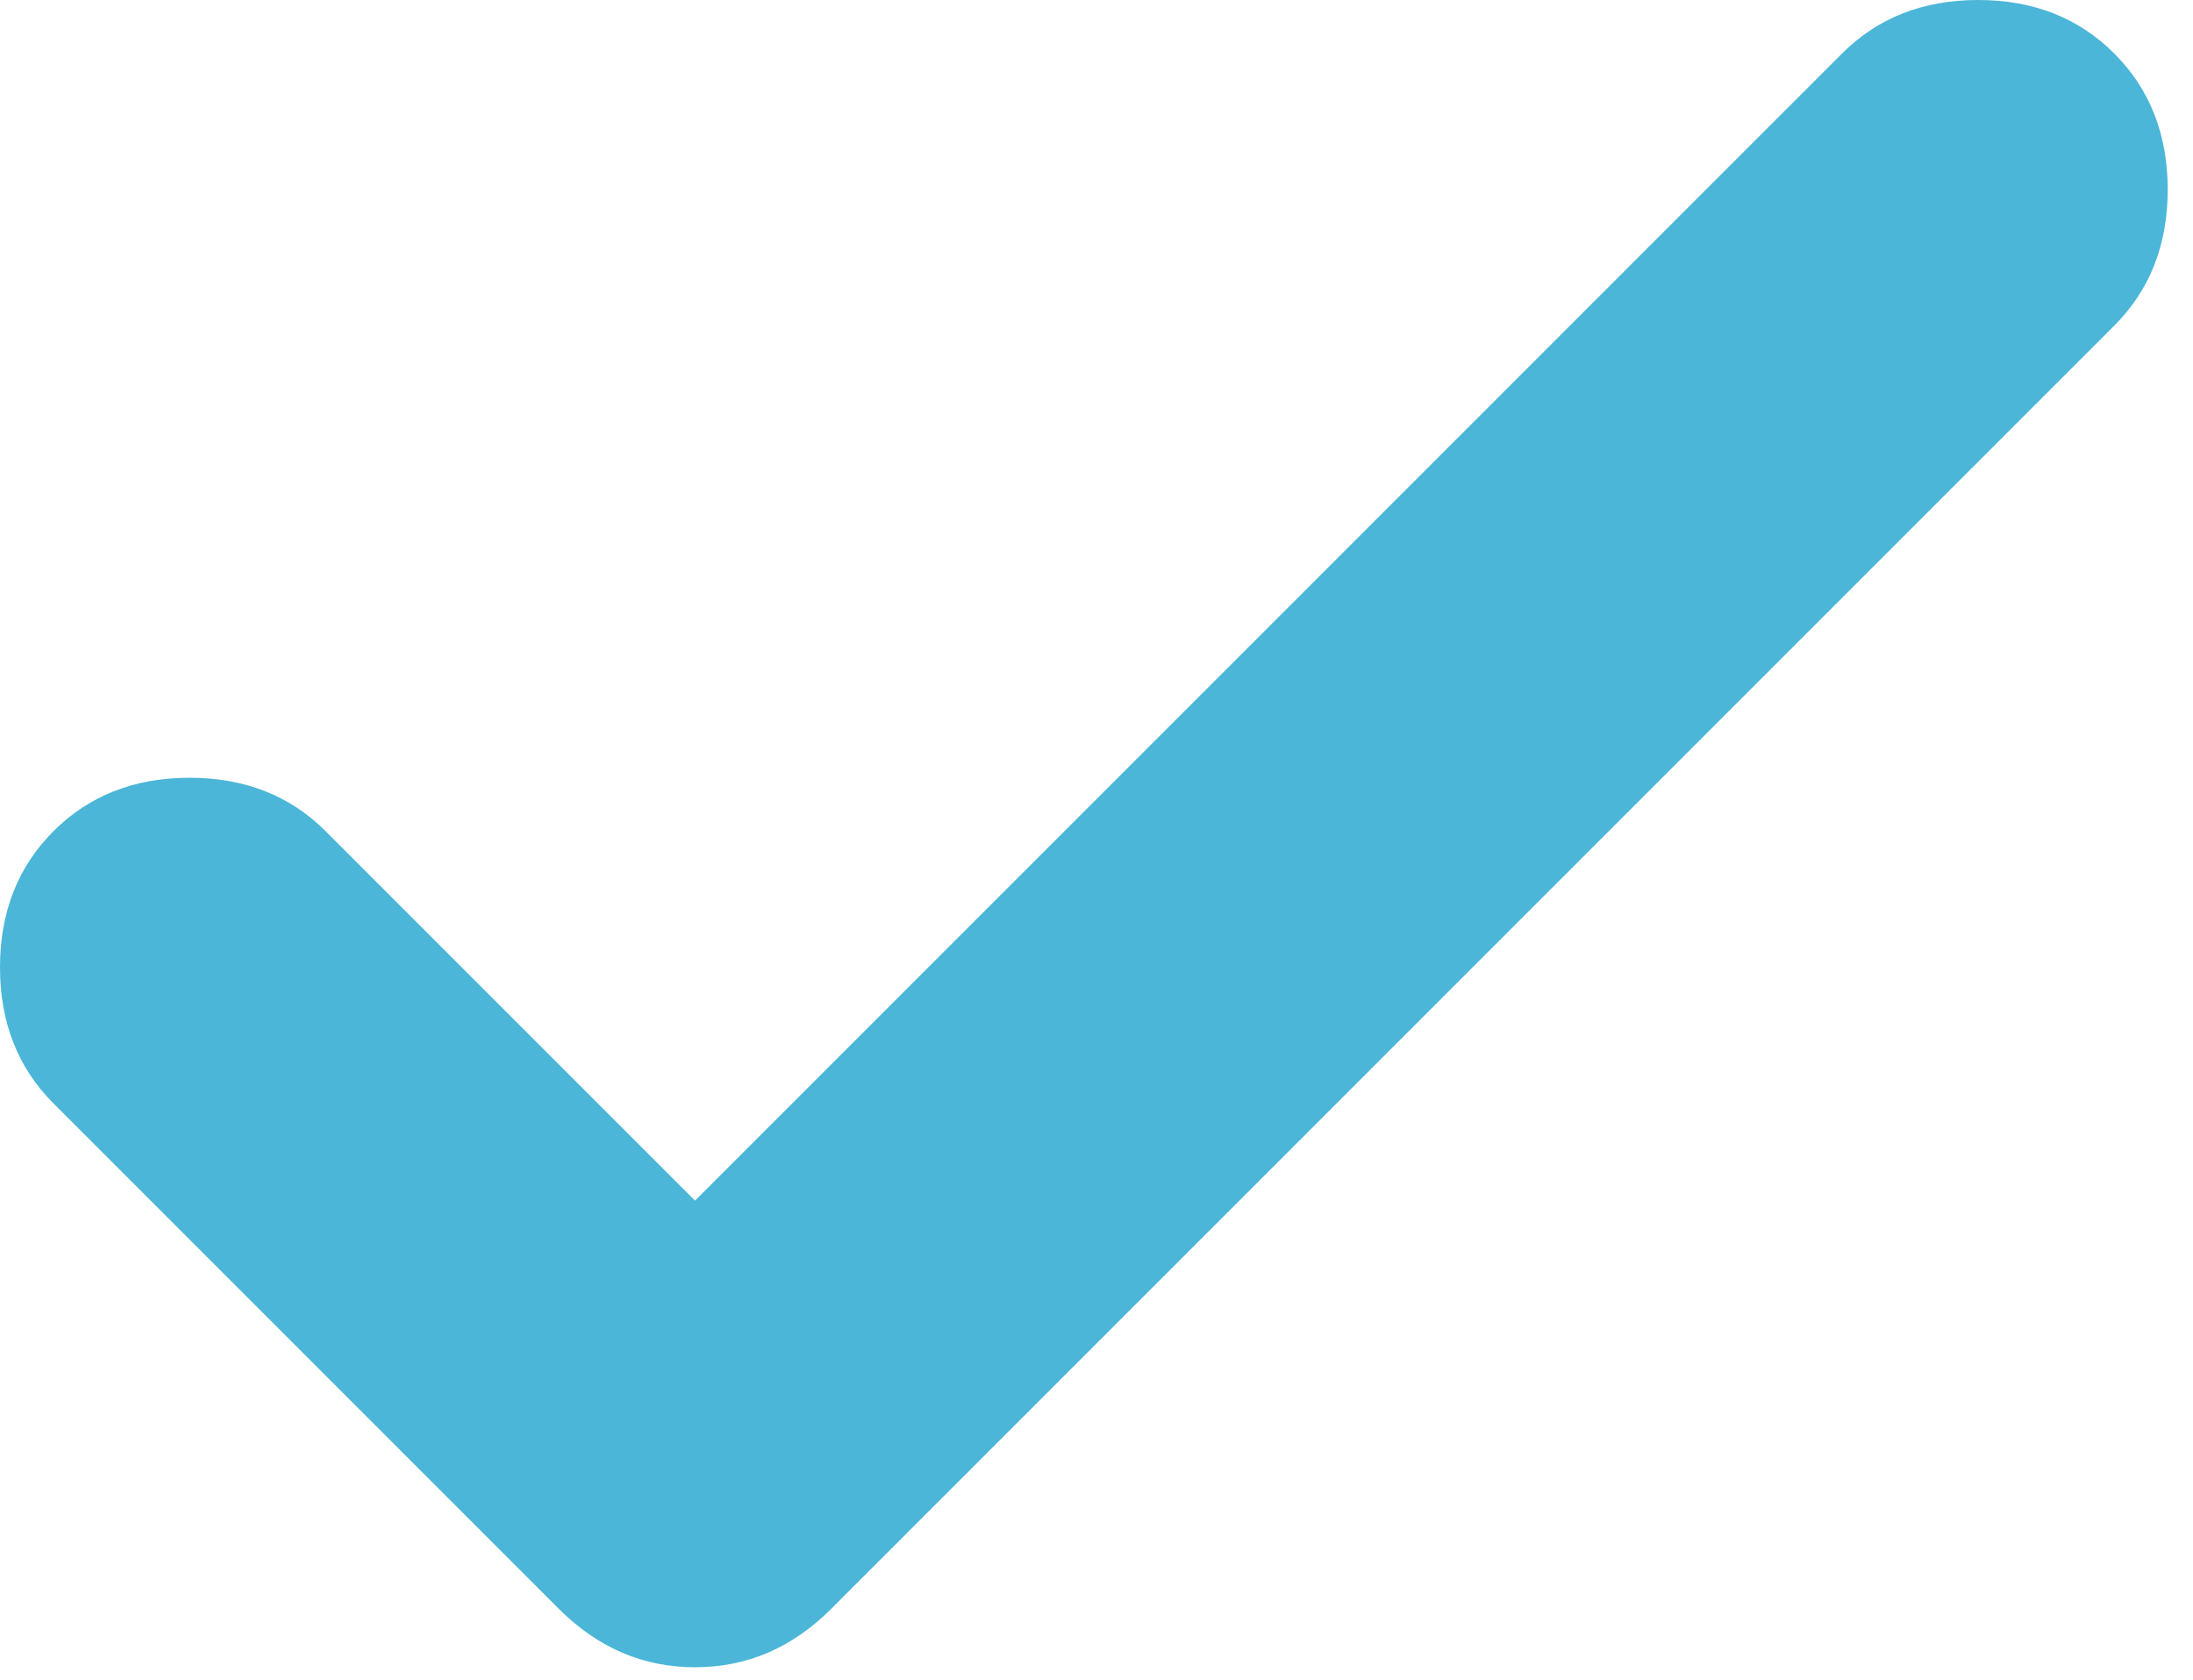 <?xml version="1.0" encoding="UTF-8"?> <svg xmlns="http://www.w3.org/2000/svg" width="47" height="36" viewBox="0 0 47 36" fill="none"><path d="M14.896 25.729L39.479 1.146C40.243 0.382 41.215 0 42.396 0C43.576 0 44.549 0.382 45.312 1.146C46.076 1.91 46.458 2.882 46.458 4.062C46.458 5.243 46.076 6.215 45.312 6.979L17.812 34.479C16.979 35.312 16.007 35.729 14.896 35.729C13.785 35.729 12.812 35.312 11.979 34.479L1.146 23.646C0.382 22.882 0 21.91 0 20.729C0 19.549 0.382 18.576 1.146 17.812C1.91 17.049 2.882 16.667 4.062 16.667C5.243 16.667 6.215 17.049 6.979 17.812L14.896 25.729Z" fill="#4BB6D8"></path></svg> 